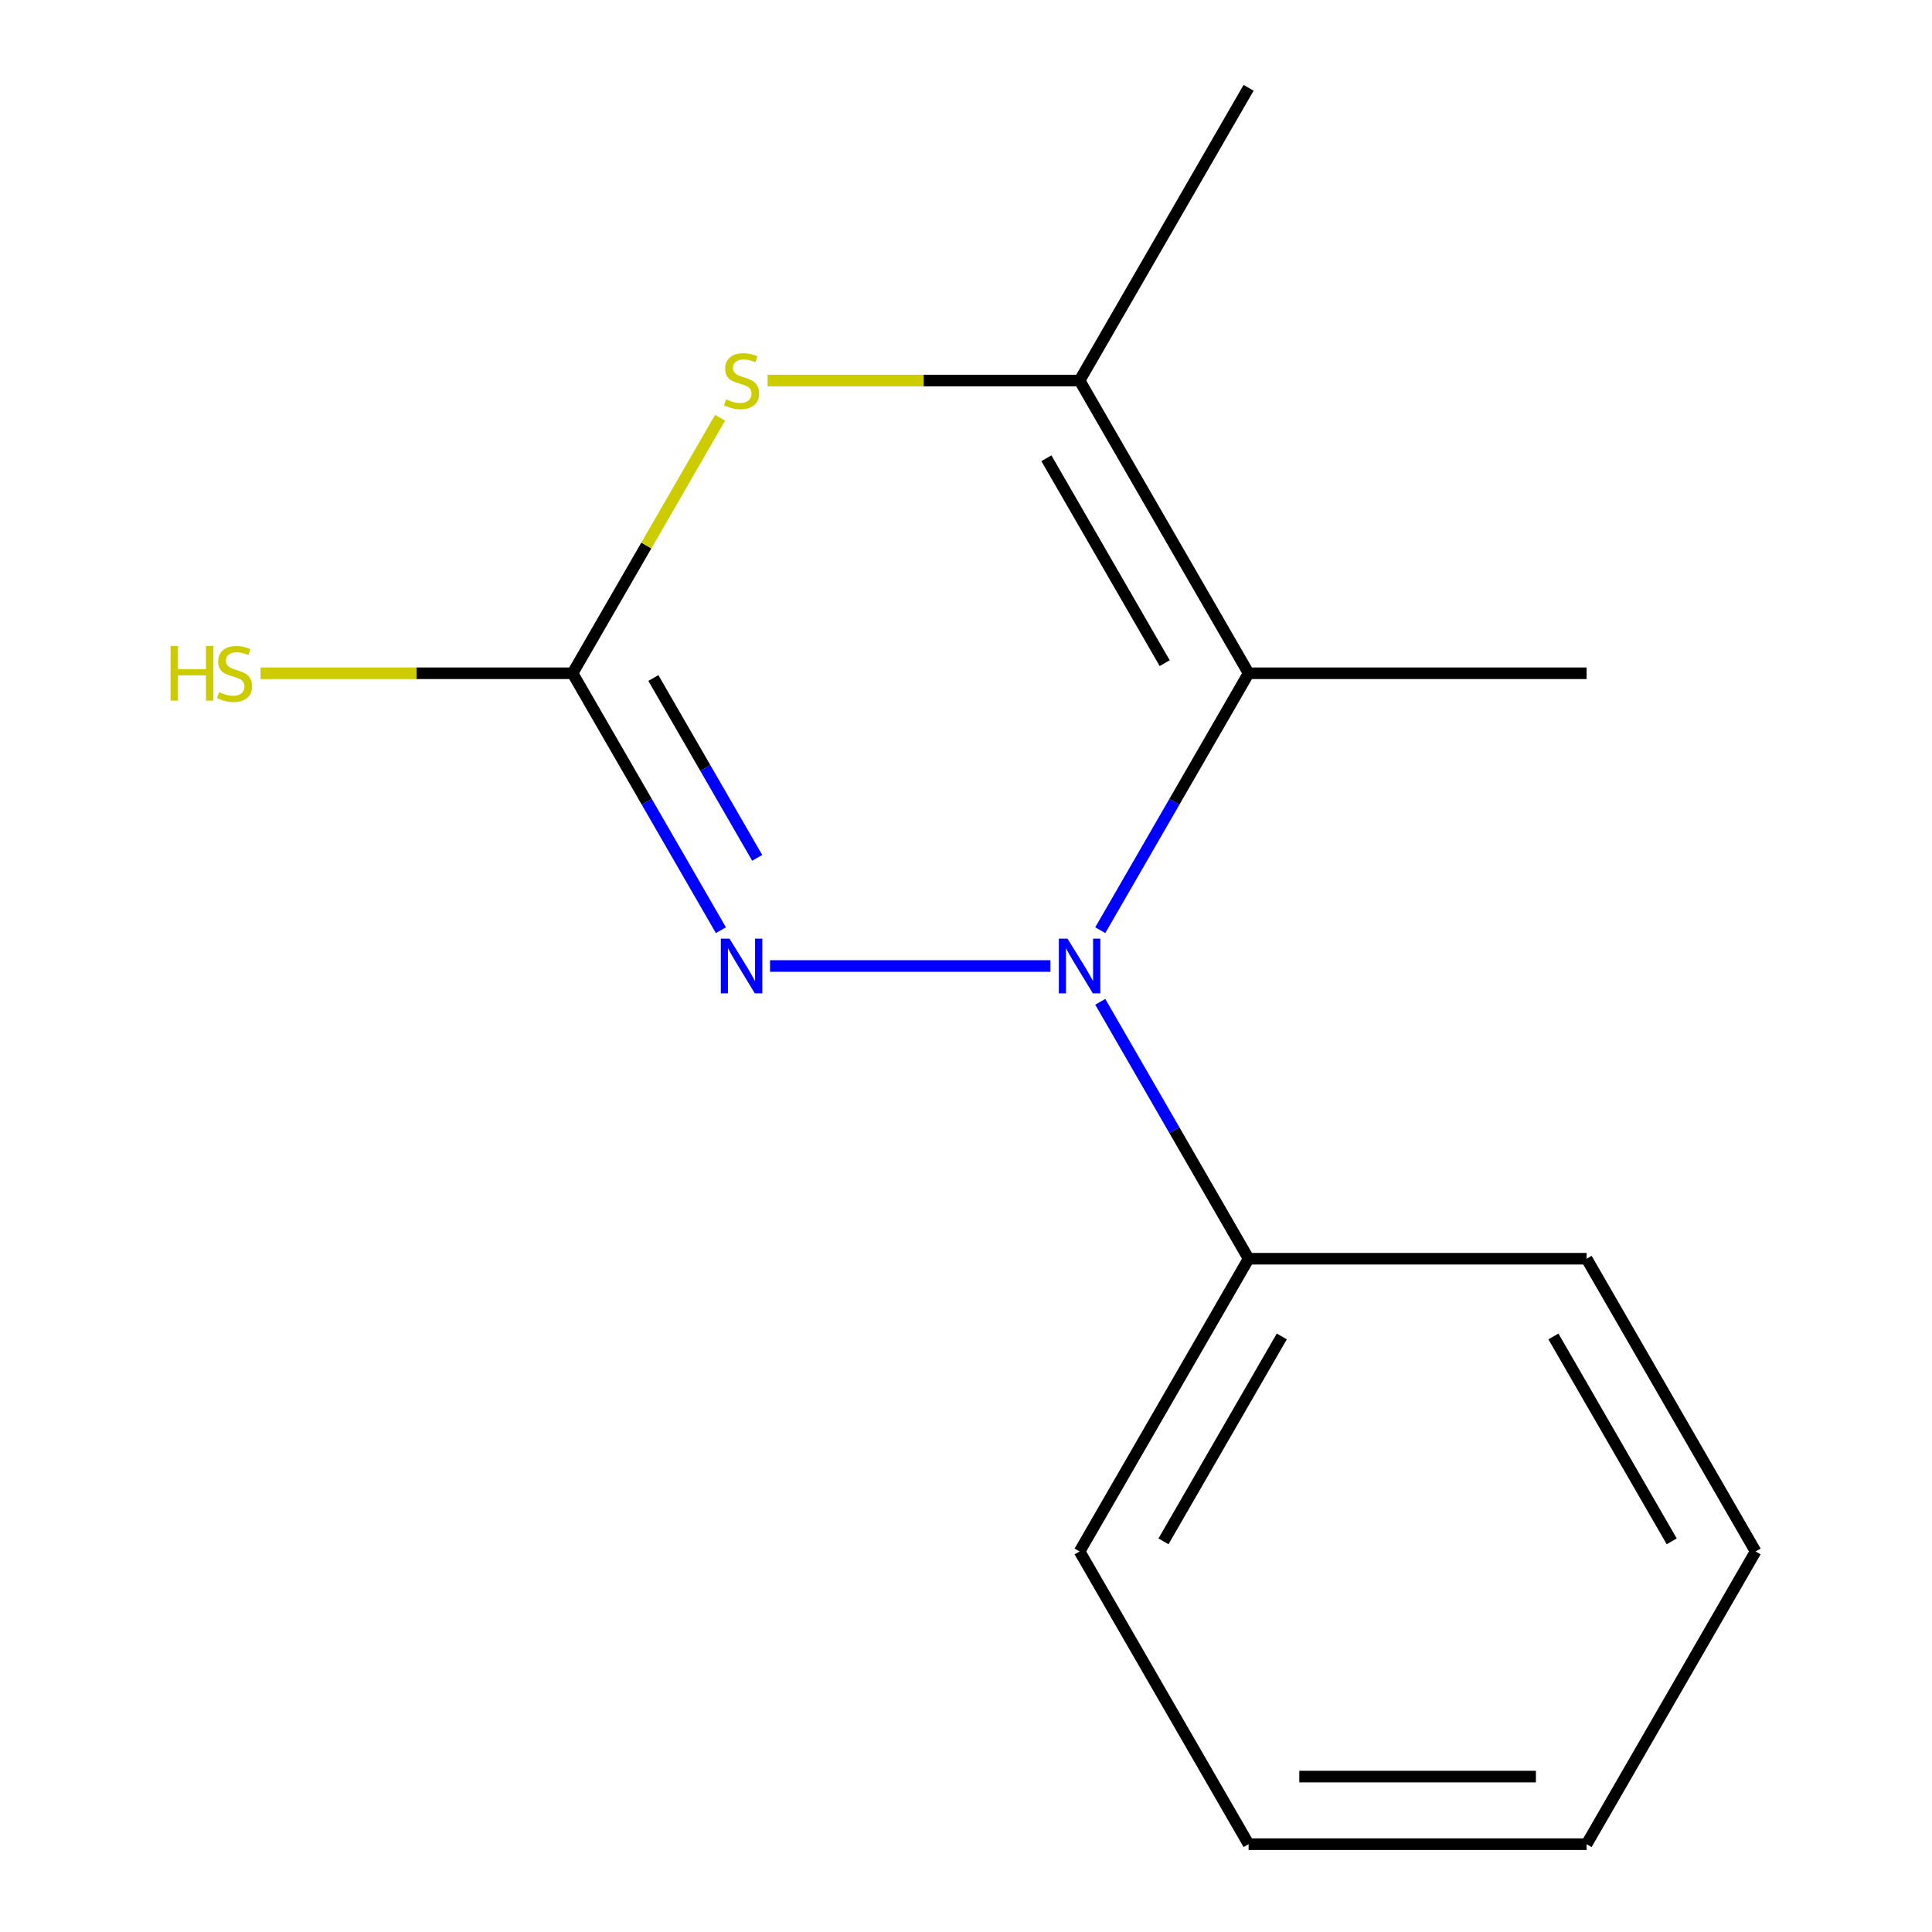 <?xml version='1.0' encoding='iso-8859-1'?>
<svg version='1.1' baseProfile='full'
              xmlns='http://www.w3.org/2000/svg'
                      xmlns:rdkit='http://www.rdkit.org/xml'
                      xmlns:xlink='http://www.w3.org/1999/xlink'
                  xml:space='preserve'
width='1000px' height='1000px' viewBox='0 0 1000 1000'>
<!-- END OF HEADER -->
<rect style='opacity:1.0;fill:#FFFFFF;stroke:none' width='1000' height='1000' x='0' y='0'> </rect>
<path class='bond-0' d='M 569.494,481.466 L 607.882,414.975' style='fill:none;fill-rule:evenodd;stroke:#0000FF;stroke-width:6px;stroke-linecap:butt;stroke-linejoin:miter;stroke-opacity:1' />
<path class='bond-0' d='M 607.882,414.975 L 646.271,348.485' style='fill:none;fill-rule:evenodd;stroke:#000000;stroke-width:6px;stroke-linecap:butt;stroke-linejoin:miter;stroke-opacity:1' />
<path class='bond-1' d='M 543.679,500 L 398.575,500' style='fill:none;fill-rule:evenodd;stroke:#0000FF;stroke-width:6px;stroke-linecap:butt;stroke-linejoin:miter;stroke-opacity:1' />
<path class='bond-5' d='M 569.494,518.534 L 607.882,585.025' style='fill:none;fill-rule:evenodd;stroke:#0000FF;stroke-width:6px;stroke-linecap:butt;stroke-linejoin:miter;stroke-opacity:1' />
<path class='bond-5' d='M 607.882,585.025 L 646.271,651.515' style='fill:none;fill-rule:evenodd;stroke:#000000;stroke-width:6px;stroke-linecap:butt;stroke-linejoin:miter;stroke-opacity:1' />
<path class='bond-3' d='M 646.271,348.485 L 558.793,196.97' style='fill:none;fill-rule:evenodd;stroke:#000000;stroke-width:6px;stroke-linecap:butt;stroke-linejoin:miter;stroke-opacity:1' />
<path class='bond-3' d='M 602.846,343.253 L 541.612,237.192' style='fill:none;fill-rule:evenodd;stroke:#000000;stroke-width:6px;stroke-linecap:butt;stroke-linejoin:miter;stroke-opacity:1' />
<path class='bond-7' d='M 646.271,348.485 L 821.225,348.485' style='fill:none;fill-rule:evenodd;stroke:#000000;stroke-width:6px;stroke-linecap:butt;stroke-linejoin:miter;stroke-opacity:1' />
<path class='bond-2' d='M 373.138,481.466 L 334.75,414.975' style='fill:none;fill-rule:evenodd;stroke:#0000FF;stroke-width:6px;stroke-linecap:butt;stroke-linejoin:miter;stroke-opacity:1' />
<path class='bond-2' d='M 334.75,414.975 L 296.361,348.485' style='fill:none;fill-rule:evenodd;stroke:#000000;stroke-width:6px;stroke-linecap:butt;stroke-linejoin:miter;stroke-opacity:1' />
<path class='bond-2' d='M 391.925,444.023 L 365.053,397.48' style='fill:none;fill-rule:evenodd;stroke:#0000FF;stroke-width:6px;stroke-linecap:butt;stroke-linejoin:miter;stroke-opacity:1' />
<path class='bond-2' d='M 365.053,397.48 L 338.181,350.937' style='fill:none;fill-rule:evenodd;stroke:#000000;stroke-width:6px;stroke-linecap:butt;stroke-linejoin:miter;stroke-opacity:1' />
<path class='bond-4' d='M 296.361,348.485 L 334.542,282.354' style='fill:none;fill-rule:evenodd;stroke:#000000;stroke-width:6px;stroke-linecap:butt;stroke-linejoin:miter;stroke-opacity:1' />
<path class='bond-4' d='M 334.542,282.354 L 372.722,216.224' style='fill:none;fill-rule:evenodd;stroke:#CCCC00;stroke-width:6px;stroke-linecap:butt;stroke-linejoin:miter;stroke-opacity:1' />
<path class='bond-6' d='M 296.361,348.485 L 215.611,348.485' style='fill:none;fill-rule:evenodd;stroke:#000000;stroke-width:6px;stroke-linecap:butt;stroke-linejoin:miter;stroke-opacity:1' />
<path class='bond-6' d='M 215.611,348.485 L 134.861,348.485' style='fill:none;fill-rule:evenodd;stroke:#CCCC00;stroke-width:6px;stroke-linecap:butt;stroke-linejoin:miter;stroke-opacity:1' />
<path class='bond-8' d='M 558.793,196.97 L 646.271,45.455' style='fill:none;fill-rule:evenodd;stroke:#000000;stroke-width:6px;stroke-linecap:butt;stroke-linejoin:miter;stroke-opacity:1' />
<path class='bond-14' d='M 558.793,196.97 L 478.043,196.97' style='fill:none;fill-rule:evenodd;stroke:#000000;stroke-width:6px;stroke-linecap:butt;stroke-linejoin:miter;stroke-opacity:1' />
<path class='bond-14' d='M 478.043,196.97 L 397.292,196.97' style='fill:none;fill-rule:evenodd;stroke:#CCCC00;stroke-width:6px;stroke-linecap:butt;stroke-linejoin:miter;stroke-opacity:1' />
<path class='bond-9' d='M 646.271,651.515 L 558.793,803.03' style='fill:none;fill-rule:evenodd;stroke:#000000;stroke-width:6px;stroke-linecap:butt;stroke-linejoin:miter;stroke-opacity:1' />
<path class='bond-9' d='M 663.452,691.738 L 602.218,797.798' style='fill:none;fill-rule:evenodd;stroke:#000000;stroke-width:6px;stroke-linecap:butt;stroke-linejoin:miter;stroke-opacity:1' />
<path class='bond-10' d='M 646.271,651.515 L 821.225,651.515' style='fill:none;fill-rule:evenodd;stroke:#000000;stroke-width:6px;stroke-linecap:butt;stroke-linejoin:miter;stroke-opacity:1' />
<path class='bond-11' d='M 558.793,803.03 L 646.271,954.545' style='fill:none;fill-rule:evenodd;stroke:#000000;stroke-width:6px;stroke-linecap:butt;stroke-linejoin:miter;stroke-opacity:1' />
<path class='bond-12' d='M 821.225,651.515 L 908.702,803.03' style='fill:none;fill-rule:evenodd;stroke:#000000;stroke-width:6px;stroke-linecap:butt;stroke-linejoin:miter;stroke-opacity:1' />
<path class='bond-12' d='M 804.044,691.738 L 865.278,797.798' style='fill:none;fill-rule:evenodd;stroke:#000000;stroke-width:6px;stroke-linecap:butt;stroke-linejoin:miter;stroke-opacity:1' />
<path class='bond-15' d='M 646.271,954.545 L 821.225,954.545' style='fill:none;fill-rule:evenodd;stroke:#000000;stroke-width:6px;stroke-linecap:butt;stroke-linejoin:miter;stroke-opacity:1' />
<path class='bond-15' d='M 672.514,919.555 L 794.982,919.555' style='fill:none;fill-rule:evenodd;stroke:#000000;stroke-width:6px;stroke-linecap:butt;stroke-linejoin:miter;stroke-opacity:1' />
<path class='bond-13' d='M 908.702,803.03 L 821.225,954.545' style='fill:none;fill-rule:evenodd;stroke:#000000;stroke-width:6px;stroke-linecap:butt;stroke-linejoin:miter;stroke-opacity:1' />
<path  class='atom-0' d='M 552.533 485.84
L 561.813 500.84
Q 562.733 502.32, 564.213 505
Q 565.693 507.68, 565.773 507.84
L 565.773 485.84
L 569.533 485.84
L 569.533 514.16
L 565.653 514.16
L 555.693 497.76
Q 554.533 495.84, 553.293 493.64
Q 552.093 491.44, 551.733 490.76
L 551.733 514.16
L 548.053 514.16
L 548.053 485.84
L 552.533 485.84
' fill='#0000FF'/>
<path  class='atom-2' d='M 377.579 485.84
L 386.859 500.84
Q 387.779 502.32, 389.259 505
Q 390.739 507.68, 390.819 507.84
L 390.819 485.84
L 394.579 485.84
L 394.579 514.16
L 390.699 514.16
L 380.739 497.76
Q 379.579 495.84, 378.339 493.64
Q 377.139 491.44, 376.779 490.76
L 376.779 514.16
L 373.099 514.16
L 373.099 485.84
L 377.579 485.84
' fill='#0000FF'/>
<path  class='atom-5' d='M 375.839 206.69
Q 376.159 206.81, 377.479 207.37
Q 378.799 207.93, 380.239 208.29
Q 381.719 208.61, 383.159 208.61
Q 385.839 208.61, 387.399 207.33
Q 388.959 206.01, 388.959 203.73
Q 388.959 202.17, 388.159 201.21
Q 387.399 200.25, 386.199 199.73
Q 384.999 199.21, 382.999 198.61
Q 380.479 197.85, 378.959 197.13
Q 377.479 196.41, 376.399 194.89
Q 375.359 193.37, 375.359 190.81
Q 375.359 187.25, 377.759 185.05
Q 380.199 182.85, 384.999 182.85
Q 388.279 182.85, 391.999 184.41
L 391.079 187.49
Q 387.679 186.09, 385.119 186.09
Q 382.359 186.09, 380.839 187.25
Q 379.319 188.37, 379.359 190.33
Q 379.359 191.85, 380.119 192.77
Q 380.919 193.69, 382.039 194.21
Q 383.199 194.73, 385.119 195.33
Q 387.679 196.13, 389.199 196.93
Q 390.719 197.73, 391.799 199.37
Q 392.919 200.97, 392.919 203.73
Q 392.919 207.65, 390.279 209.77
Q 387.679 211.85, 383.319 211.85
Q 380.799 211.85, 378.879 211.29
Q 376.999 210.77, 374.759 209.85
L 375.839 206.69
' fill='#CCCC00'/>
<path  class='atom-7' d='M 88.287 334.325
L 92.127 334.325
L 92.127 346.365
L 106.607 346.365
L 106.607 334.325
L 110.447 334.325
L 110.447 362.645
L 106.607 362.645
L 106.607 349.565
L 92.127 349.565
L 92.127 362.645
L 88.287 362.645
L 88.287 334.325
' fill='#CCCC00'/>
<path  class='atom-7' d='M 113.407 358.245
Q 113.727 358.365, 115.047 358.925
Q 116.367 359.485, 117.807 359.845
Q 119.287 360.165, 120.727 360.165
Q 123.407 360.165, 124.967 358.885
Q 126.527 357.565, 126.527 355.285
Q 126.527 353.725, 125.727 352.765
Q 124.967 351.805, 123.767 351.285
Q 122.567 350.765, 120.567 350.165
Q 118.047 349.405, 116.527 348.685
Q 115.047 347.965, 113.967 346.445
Q 112.927 344.925, 112.927 342.365
Q 112.927 338.805, 115.327 336.605
Q 117.767 334.405, 122.567 334.405
Q 125.847 334.405, 129.567 335.965
L 128.647 339.045
Q 125.247 337.645, 122.687 337.645
Q 119.927 337.645, 118.407 338.805
Q 116.887 339.925, 116.927 341.885
Q 116.927 343.405, 117.687 344.325
Q 118.487 345.245, 119.607 345.765
Q 120.767 346.285, 122.687 346.885
Q 125.247 347.685, 126.767 348.485
Q 128.287 349.285, 129.367 350.925
Q 130.487 352.525, 130.487 355.285
Q 130.487 359.205, 127.847 361.325
Q 125.247 363.405, 120.887 363.405
Q 118.367 363.405, 116.447 362.845
Q 114.567 362.325, 112.327 361.405
L 113.407 358.245
' fill='#CCCC00'/>
</svg>
